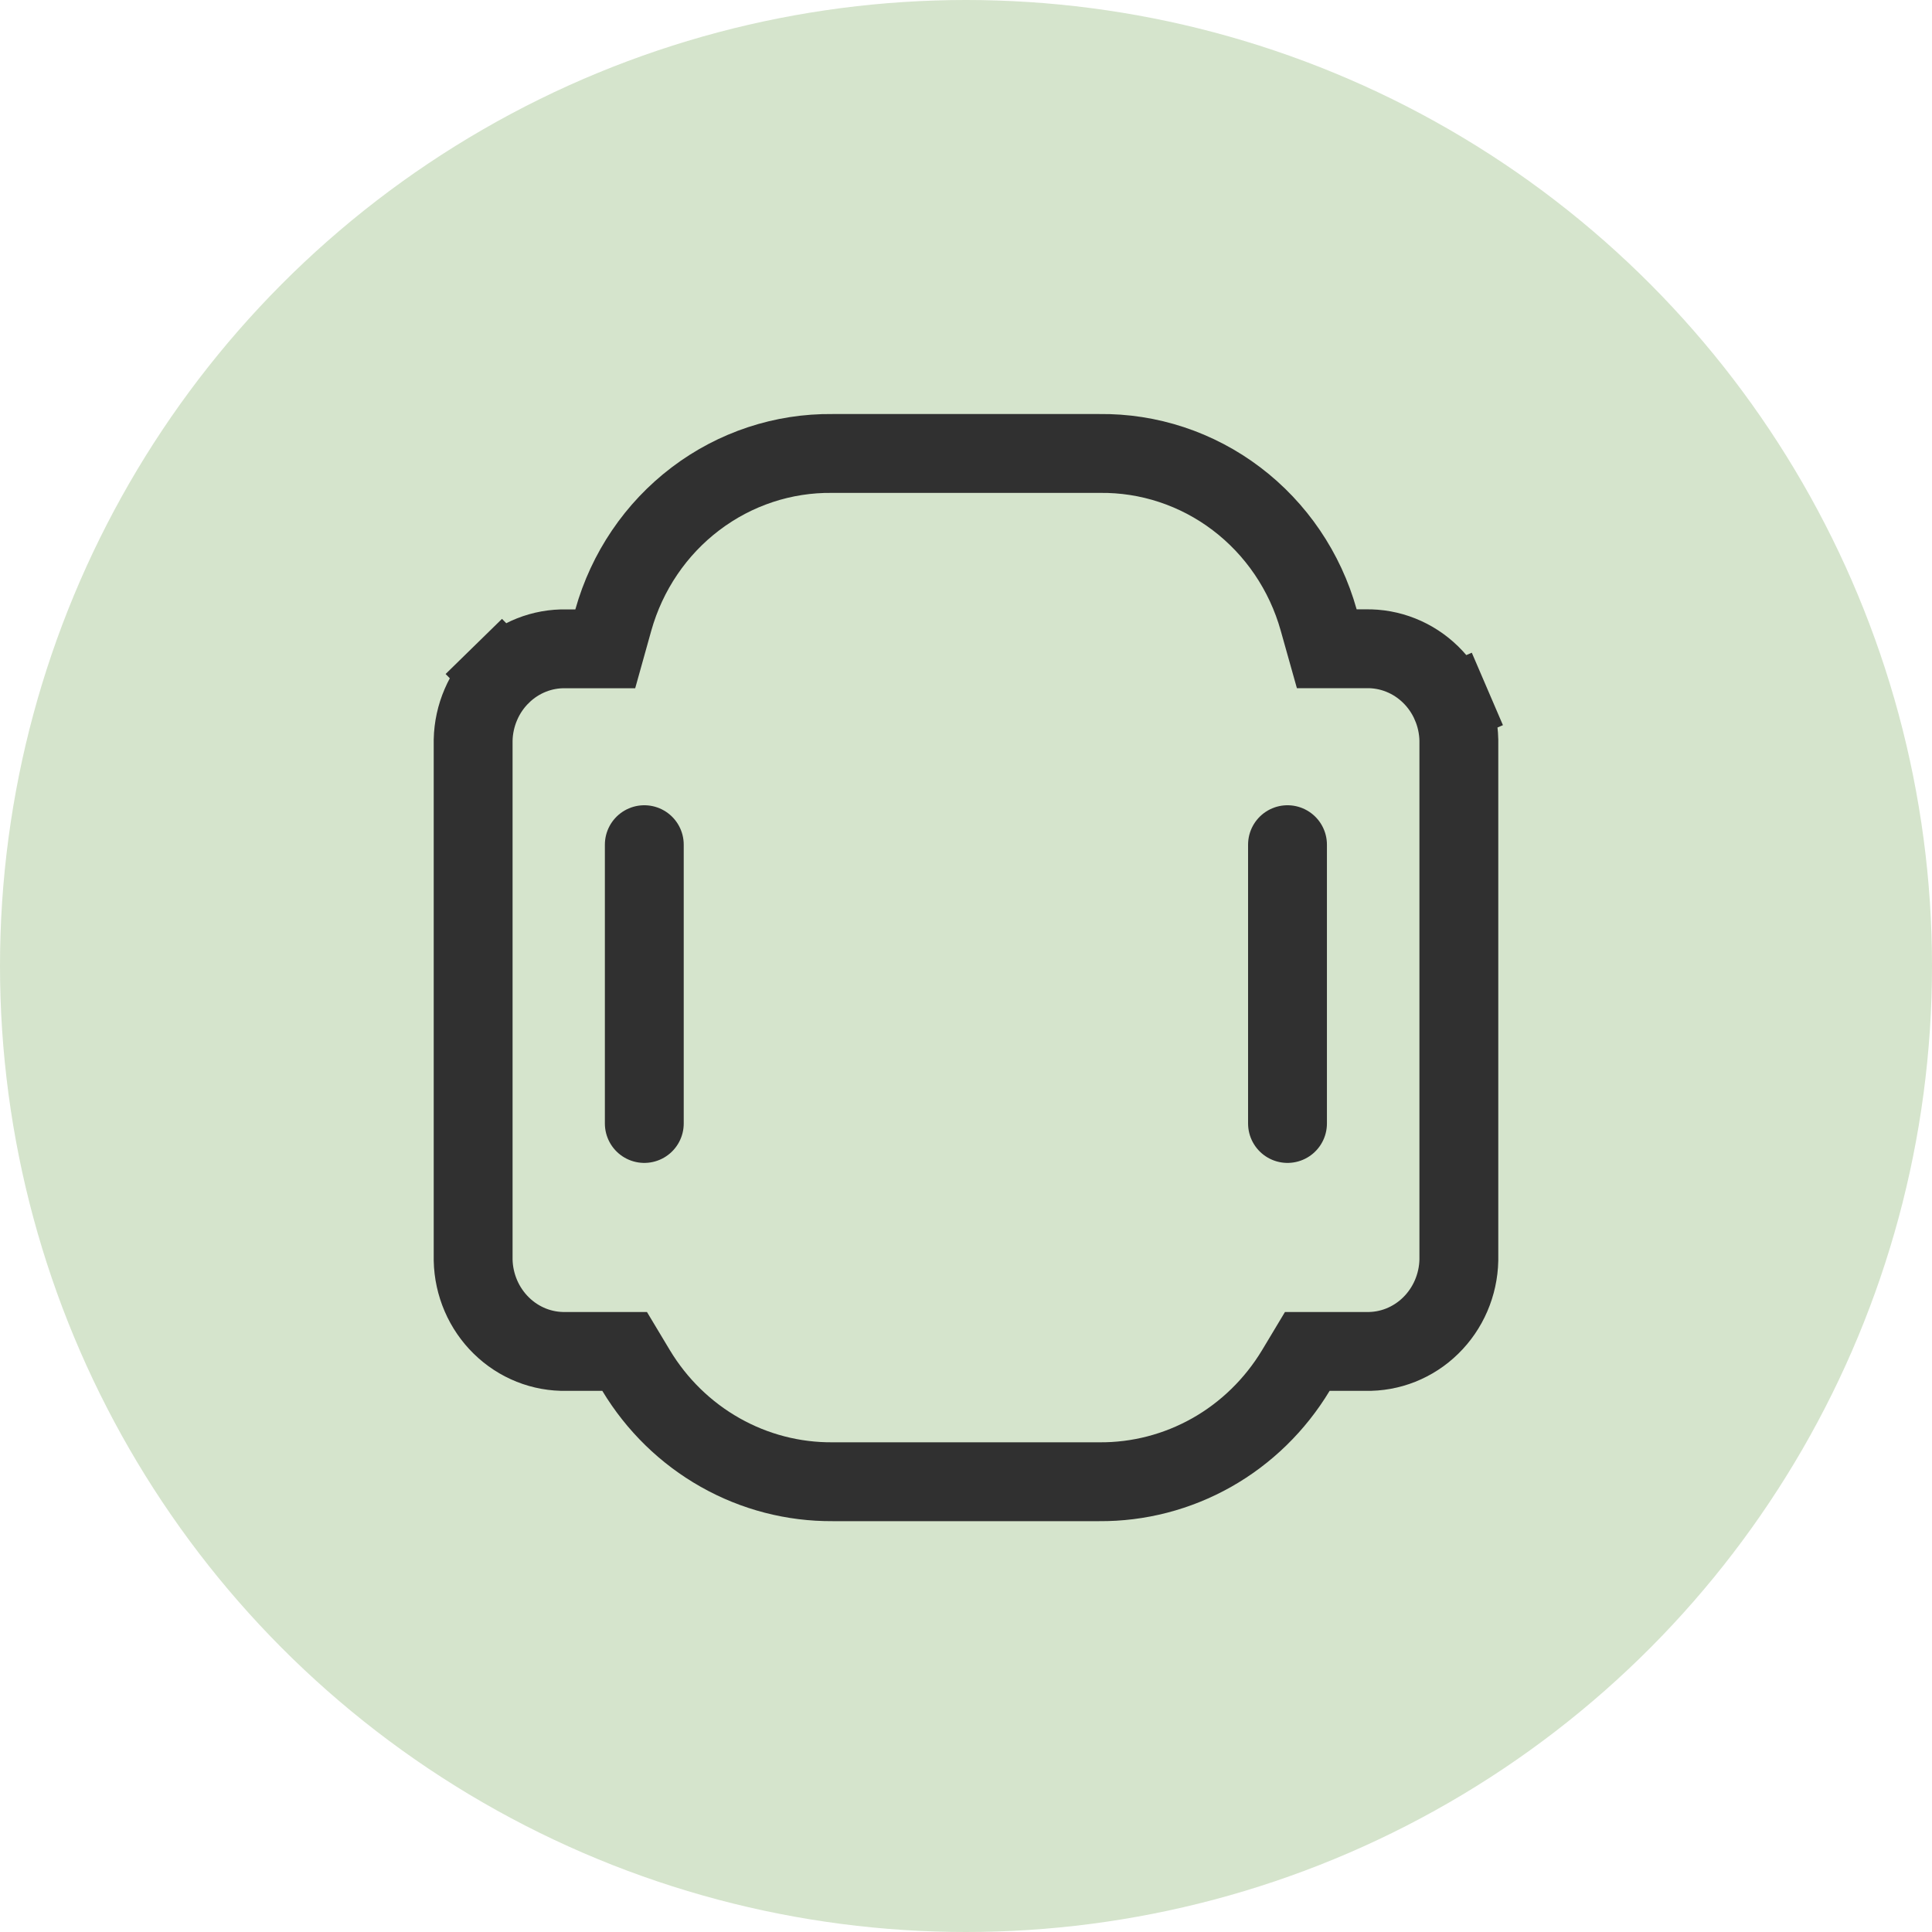<svg width="49" height="49" viewBox="0 0 49 49" fill="none" xmlns="http://www.w3.org/2000/svg">
<g id="Group 472">
<circle id="Ellipse 47" cx="24.5" cy="24.5" r="24.5" fill="#74A556" fill-opacity="0.3"/>
<g id="Grupo 26022">
<g id="Grupo 26021">
<path id="Uni&#195;&#179;n 47 - Contorno" d="M27.879 37.58L27.879 37.58H27.871L21.123 37.58L21.116 37.58C20.12 37.587 19.138 37.333 18.265 36.839C17.392 36.346 16.657 35.63 16.133 34.76L15.842 34.275H15.276H14.379H14.369L14.358 34.275C14.057 34.282 13.757 34.228 13.475 34.116C13.194 34.004 12.935 33.836 12.716 33.621C12.496 33.406 12.319 33.148 12.196 32.862C12.074 32.578 12.007 32.272 12 31.961V18.769C12.007 18.458 12.074 18.152 12.196 17.869C12.319 17.582 12.496 17.325 12.716 17.11L12.017 16.395L12.716 17.11C12.936 16.895 13.194 16.727 13.476 16.615C13.757 16.503 14.057 16.449 14.358 16.456L14.369 16.456H14.379H14.592H15.351L15.555 15.726C15.901 14.493 16.634 13.413 17.639 12.651C18.643 11.889 19.863 11.486 21.111 11.501V11.501H21.123H27.871V11.501L27.884 11.501C29.133 11.485 30.354 11.887 31.359 12.649C32.365 13.411 33.099 14.491 33.445 15.725L33.65 16.454H34.408H34.621H34.631L34.642 16.454C34.943 16.448 35.243 16.502 35.524 16.614C35.806 16.726 36.064 16.894 36.284 17.109C36.504 17.324 36.681 17.582 36.804 17.868L37.723 17.473L36.804 17.868C36.926 18.152 36.993 18.458 37 18.768V31.961C36.993 32.272 36.926 32.578 36.804 32.862C36.681 33.148 36.504 33.406 36.284 33.621C36.065 33.836 35.806 34.004 35.525 34.116C35.243 34.228 34.943 34.282 34.642 34.275L34.631 34.275H34.621H33.721H33.156L32.865 34.76C32.34 35.63 31.605 36.347 30.732 36.84C29.858 37.333 28.875 37.588 27.879 37.58Z" fill="#D5E4CC" stroke="#303030" stroke-width="2"/>
</g>
<path id="L&#195;&#173;nea 510" d="M16.341 21.423V28.494" stroke="#303030" stroke-width="2" stroke-linecap="round"/>
<path id="L&#195;&#173;nea 511" d="M32.654 21.423V28.494" stroke="#303030" stroke-width="2" stroke-linecap="round"/>
</g>
</g>
</svg>
